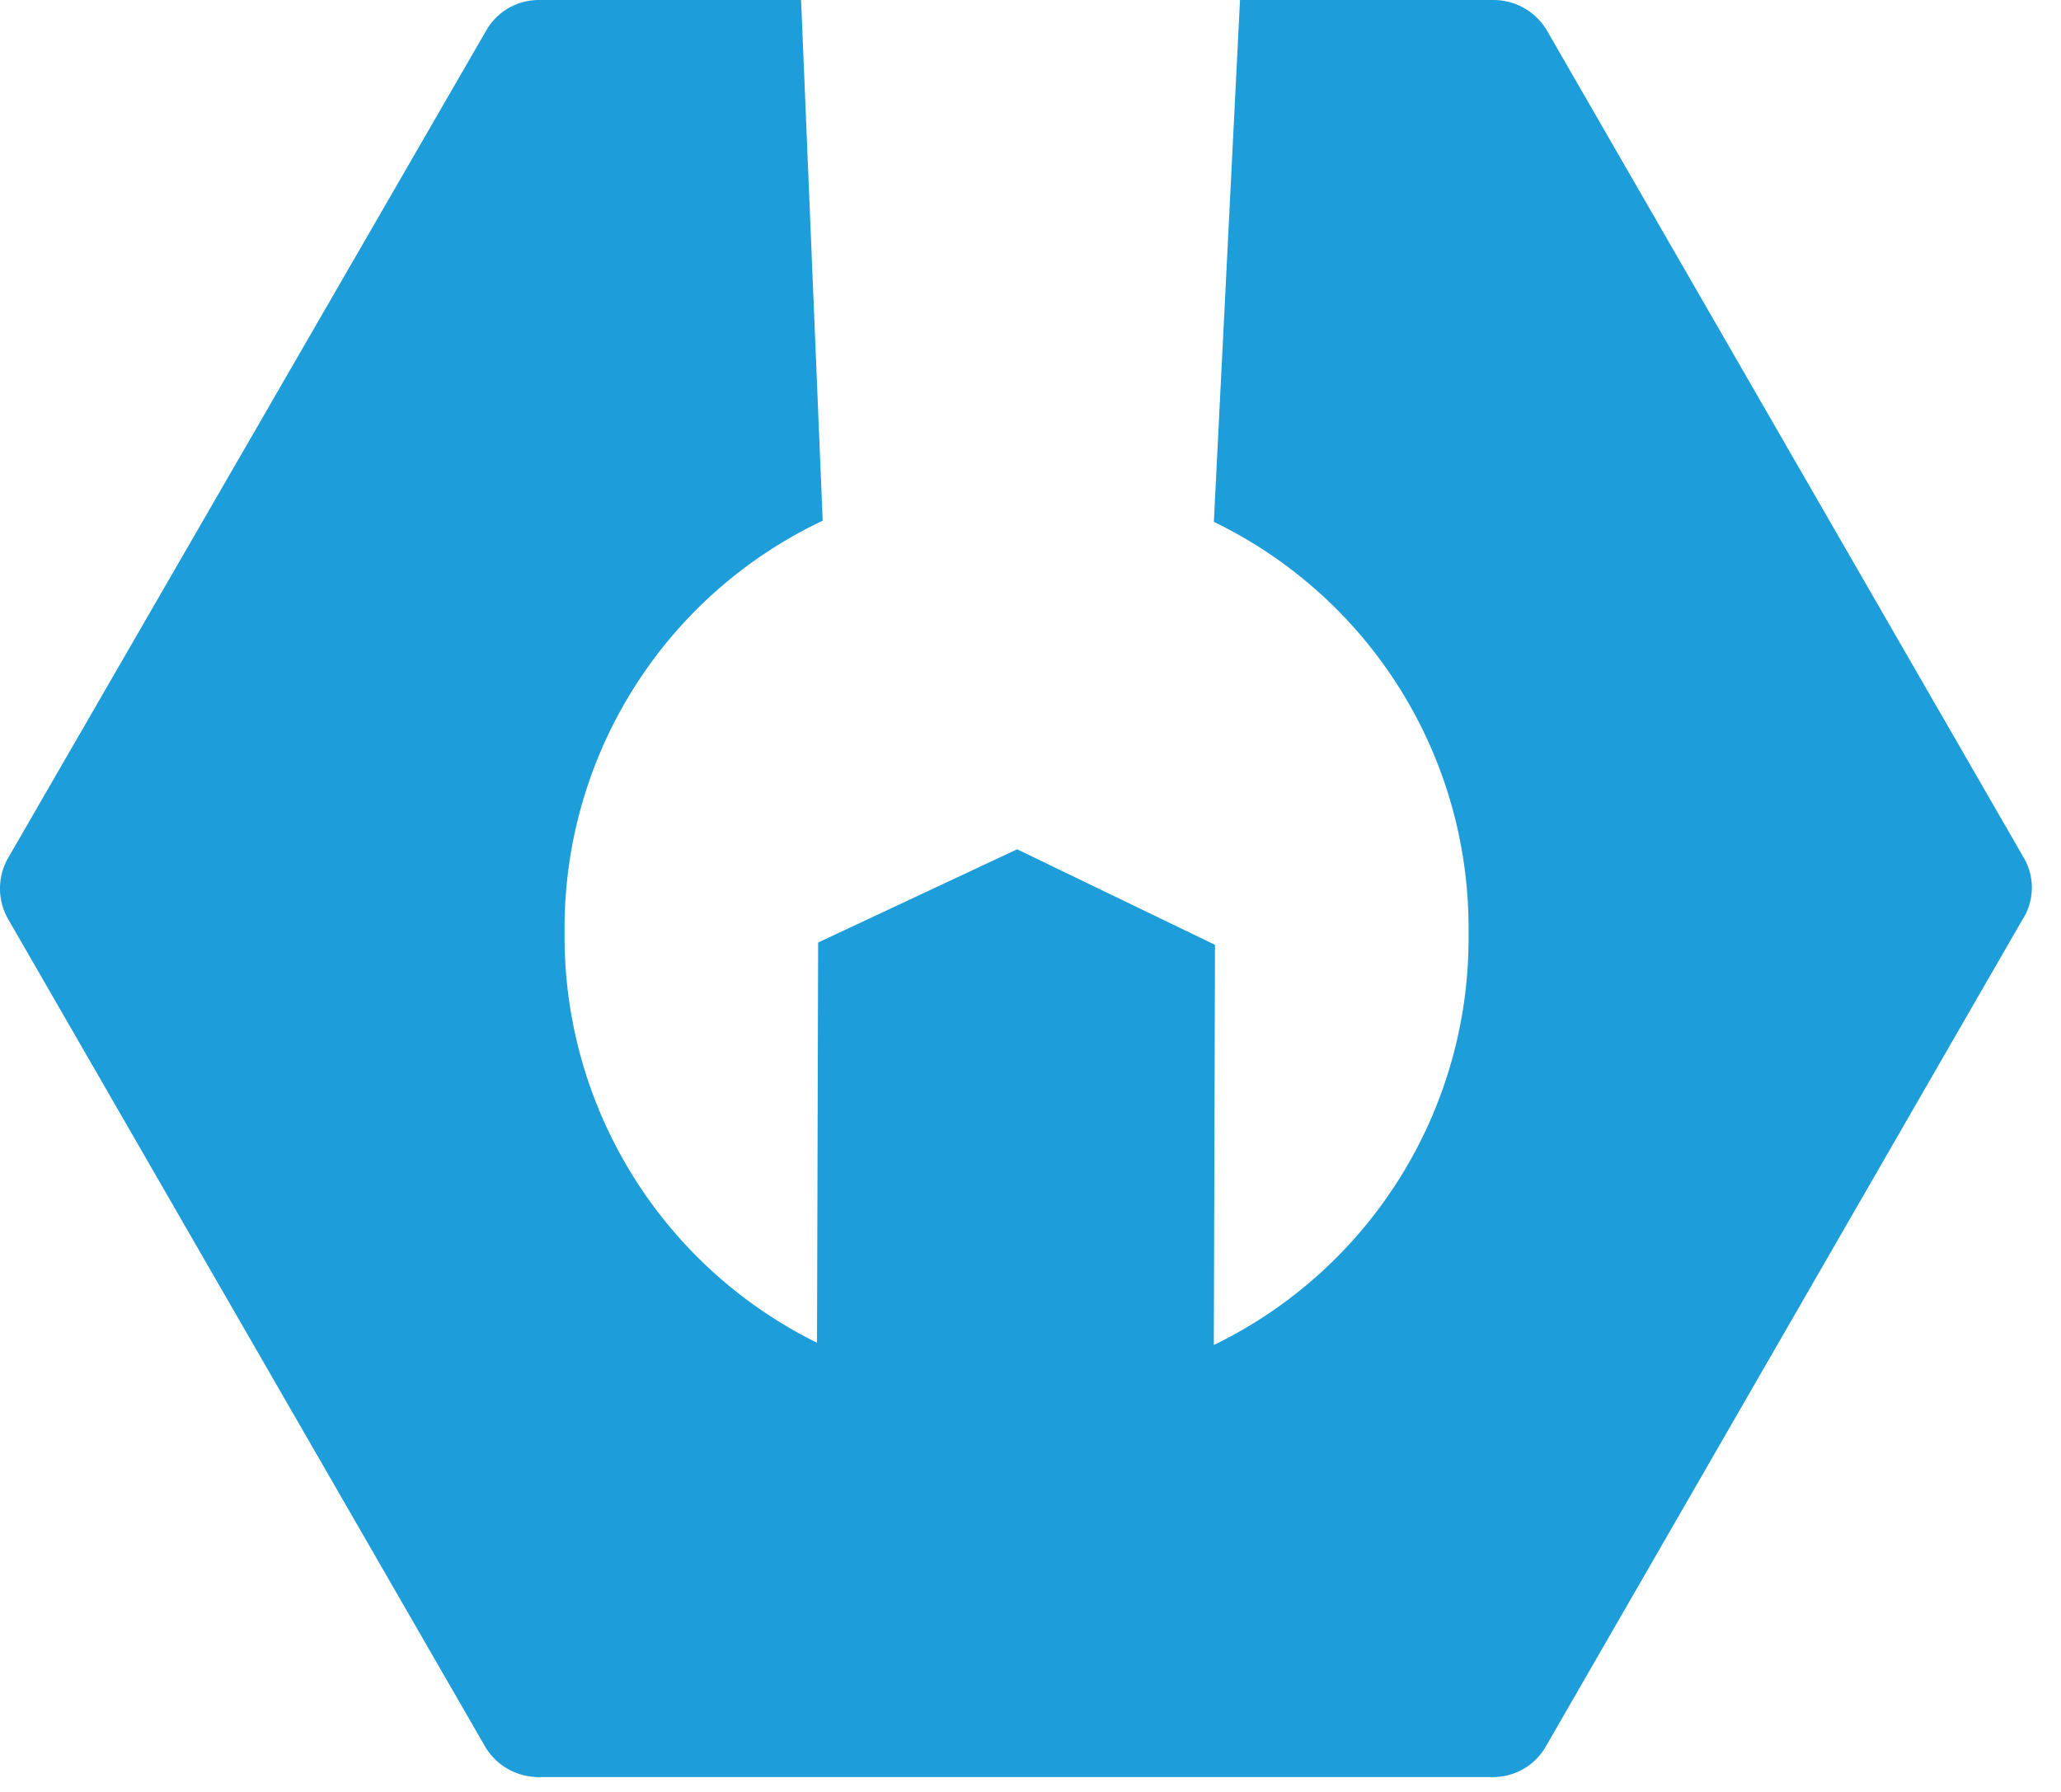 <svg xmlns="http://www.w3.org/2000/svg" version="1.1" xmlns:xlink="http://www.w3.org/1999/xlink" xmlns:svgjs="http://svgjs.dev/svgjs" width="181.25" height="157.6"><svg xmlns="http://www.w3.org/2000/svg" width="181.25" height="157.6" viewBox="0 0 181.25 157.6">
    <g id="SvgjsG1025" data-name="WorkshopControl_Logo_invertiert transparent_Werkstatt (1)" transform="translate(-11.55 -13.4)">
      <path id="SvgjsPath1024" data-name="Pfad 590" d="M189.5,88.8,147.6,16.1a5.454,5.454,0,0,0-4.7-2.7H120.6l-2.3,45.9a39.684,39.684,0,0,1,22.4,35.9v.9a39.763,39.763,0,0,1-22.4,35.6v-.8h0l.1-34.4L101,88.1,83.5,96.3l-.1,35.2A39.82,39.82,0,0,1,61.2,95.7v-.8A39.607,39.607,0,0,1,83.9,59.2L82,13.4H59a5.335,5.335,0,0,0-4.7,2.7l-42,72.7a5.417,5.417,0,0,0,0,5.5L54.2,167a5.454,5.454,0,0,0,4.7,2.7h83.9a5.335,5.335,0,0,0,4.7-2.7l41.9-72.7A5.2,5.2,0,0,0,189.5,88.8Z" fill="#1d9dd9"></path>
    </g>
  </svg><style>@media (prefers-color-scheme: light) { :root { filter: none; } }
@media (prefers-color-scheme: dark) { :root { filter: none; } }
</style></svg>